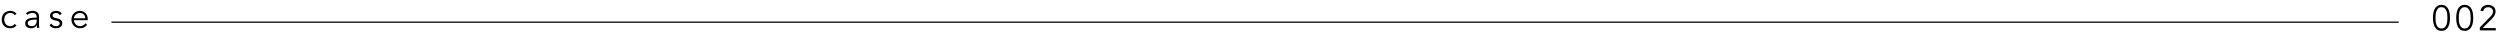 <svg width="987" height="15" viewBox="0 0 987 15" fill="none" xmlns="http://www.w3.org/2000/svg">
<path d="M5.782 5.988C5.623 5.745 5.399 5.54 5.11 5.372C4.83 5.204 4.508 5.12 4.144 5.12C3.761 5.111 3.416 5.171 3.108 5.302C2.809 5.433 2.553 5.615 2.338 5.848C2.123 6.081 1.96 6.361 1.848 6.688C1.736 7.005 1.68 7.351 1.68 7.724C1.68 8.097 1.736 8.447 1.848 8.774C1.96 9.091 2.123 9.367 2.338 9.6C2.553 9.833 2.809 10.015 3.108 10.146C3.416 10.277 3.761 10.337 4.144 10.328C4.508 10.328 4.83 10.244 5.11 10.076C5.399 9.908 5.623 9.703 5.782 9.46L6.538 10.034C6.211 10.417 5.843 10.701 5.432 10.888C5.021 11.065 4.592 11.159 4.144 11.168C3.612 11.177 3.131 11.098 2.702 10.93C2.273 10.753 1.904 10.51 1.596 10.202C1.297 9.894 1.069 9.53 0.91 9.11C0.751 8.681 0.672 8.219 0.672 7.724C0.672 7.229 0.751 6.772 0.91 6.352C1.069 5.923 1.297 5.554 1.596 5.246C1.904 4.938 2.273 4.7 2.702 4.532C3.131 4.355 3.612 4.271 4.144 4.28C4.592 4.289 5.021 4.387 5.432 4.574C5.843 4.751 6.211 5.031 6.538 5.414L5.782 5.988ZM14.006 7.738C13.773 7.738 13.479 7.752 13.124 7.78C12.779 7.799 12.443 7.855 12.116 7.948C11.799 8.032 11.523 8.167 11.29 8.354C11.066 8.541 10.954 8.797 10.954 9.124C10.954 9.339 10.996 9.525 11.08 9.684C11.173 9.833 11.295 9.959 11.444 10.062C11.593 10.155 11.757 10.225 11.934 10.272C12.121 10.309 12.307 10.328 12.494 10.328C12.83 10.328 13.119 10.272 13.362 10.16C13.614 10.048 13.824 9.899 13.992 9.712C14.16 9.516 14.281 9.292 14.356 9.04C14.44 8.779 14.482 8.503 14.482 8.214V7.738H14.006ZM14.482 6.982V6.814C14.482 5.685 13.922 5.12 12.802 5.12C12.037 5.12 11.369 5.377 10.8 5.89L10.24 5.232C10.856 4.597 11.78 4.28 13.012 4.28C13.329 4.28 13.633 4.327 13.922 4.42C14.221 4.513 14.477 4.658 14.692 4.854C14.907 5.041 15.079 5.279 15.21 5.568C15.341 5.857 15.406 6.203 15.406 6.604V9.53C15.406 9.782 15.415 10.048 15.434 10.328C15.462 10.599 15.49 10.823 15.518 11H14.622C14.594 10.841 14.571 10.669 14.552 10.482C14.543 10.295 14.538 10.113 14.538 9.936H14.51C14.239 10.375 13.917 10.692 13.544 10.888C13.18 11.075 12.732 11.168 12.2 11.168C11.911 11.168 11.631 11.126 11.36 11.042C11.089 10.967 10.847 10.851 10.632 10.692C10.427 10.524 10.259 10.323 10.128 10.09C10.007 9.847 9.946 9.567 9.946 9.25C9.946 8.718 10.081 8.303 10.352 8.004C10.632 7.696 10.977 7.467 11.388 7.318C11.808 7.169 12.251 7.075 12.718 7.038C13.194 7.001 13.628 6.982 14.02 6.982H14.482ZM23.534 6.002C23.394 5.731 23.207 5.517 22.974 5.358C22.74 5.199 22.456 5.12 22.12 5.12C21.961 5.12 21.798 5.139 21.63 5.176C21.471 5.213 21.326 5.274 21.196 5.358C21.065 5.433 20.958 5.531 20.874 5.652C20.799 5.773 20.762 5.923 20.762 6.1C20.762 6.408 20.869 6.632 21.084 6.772C21.298 6.912 21.62 7.033 22.05 7.136L22.988 7.36C23.445 7.463 23.823 7.673 24.122 7.99C24.43 8.298 24.584 8.685 24.584 9.152C24.584 9.507 24.509 9.815 24.36 10.076C24.22 10.328 24.028 10.538 23.786 10.706C23.552 10.865 23.282 10.981 22.974 11.056C22.666 11.131 22.353 11.168 22.036 11.168C21.532 11.168 21.06 11.075 20.622 10.888C20.192 10.692 19.824 10.361 19.516 9.894L20.314 9.348C20.5 9.647 20.734 9.885 21.014 10.062C21.303 10.239 21.644 10.328 22.036 10.328C22.222 10.328 22.409 10.309 22.596 10.272C22.782 10.225 22.946 10.16 23.086 10.076C23.235 9.983 23.352 9.866 23.436 9.726C23.529 9.586 23.576 9.423 23.576 9.236C23.576 8.909 23.454 8.676 23.212 8.536C22.969 8.387 22.675 8.27 22.33 8.186L21.434 7.976C21.322 7.948 21.168 7.901 20.972 7.836C20.785 7.771 20.598 7.673 20.412 7.542C20.234 7.411 20.08 7.243 19.95 7.038C19.819 6.823 19.754 6.562 19.754 6.254C19.754 5.918 19.819 5.624 19.95 5.372C20.09 5.12 20.272 4.915 20.496 4.756C20.729 4.597 20.99 4.481 21.28 4.406C21.569 4.322 21.868 4.28 22.176 4.28C22.633 4.28 23.058 4.369 23.45 4.546C23.842 4.723 24.145 5.027 24.36 5.456L23.534 6.002ZM33.639 7.22C33.639 6.595 33.452 6.091 33.079 5.708C32.705 5.316 32.183 5.12 31.511 5.12C31.212 5.12 30.923 5.181 30.643 5.302C30.363 5.414 30.115 5.568 29.901 5.764C29.695 5.96 29.527 6.184 29.397 6.436C29.275 6.688 29.215 6.949 29.215 7.22H33.639ZM29.187 7.976C29.215 8.303 29.294 8.611 29.425 8.9C29.555 9.189 29.728 9.441 29.943 9.656C30.157 9.861 30.405 10.025 30.685 10.146C30.965 10.267 31.268 10.328 31.595 10.328C32.089 10.328 32.514 10.216 32.869 9.992C33.233 9.759 33.508 9.493 33.695 9.194L34.409 9.782C34.017 10.277 33.583 10.631 33.107 10.846C32.64 11.061 32.136 11.168 31.595 11.168C31.109 11.168 30.657 11.084 30.237 10.916C29.826 10.739 29.471 10.496 29.173 10.188C28.874 9.88 28.636 9.516 28.459 9.096C28.291 8.676 28.207 8.219 28.207 7.724C28.207 7.229 28.291 6.772 28.459 6.352C28.627 5.932 28.86 5.568 29.159 5.26C29.457 4.952 29.807 4.714 30.209 4.546C30.61 4.369 31.044 4.28 31.511 4.28C32.005 4.28 32.449 4.369 32.841 4.546C33.233 4.723 33.559 4.961 33.821 5.26C34.091 5.549 34.297 5.895 34.437 6.296C34.577 6.688 34.647 7.108 34.647 7.556V7.976H29.187Z" fill="black"/>
<path d="M963.892 2.844C963.351 2.844 962.921 2.989 962.604 3.278C962.296 3.567 962.063 3.927 961.904 4.356C961.745 4.785 961.643 5.243 961.596 5.728C961.559 6.213 961.54 6.652 961.54 7.044C961.54 7.436 961.559 7.875 961.596 8.36C961.643 8.845 961.745 9.303 961.904 9.732C962.063 10.161 962.296 10.521 962.604 10.81C962.921 11.099 963.351 11.244 963.892 11.244C964.433 11.244 964.858 11.099 965.166 10.81C965.483 10.521 965.721 10.161 965.88 9.732C966.039 9.303 966.137 8.845 966.174 8.36C966.221 7.875 966.244 7.436 966.244 7.044C966.244 6.652 966.221 6.213 966.174 5.728C966.137 5.243 966.039 4.785 965.88 4.356C965.721 3.927 965.483 3.567 965.166 3.278C964.858 2.989 964.433 2.844 963.892 2.844ZM963.892 1.92C964.601 1.92 965.175 2.083 965.614 2.41C966.053 2.737 966.393 3.152 966.636 3.656C966.879 4.16 967.042 4.715 967.126 5.322C967.21 5.919 967.252 6.493 967.252 7.044C967.252 7.595 967.21 8.173 967.126 8.78C967.042 9.377 966.879 9.928 966.636 10.432C966.393 10.936 966.053 11.351 965.614 11.678C965.175 12.005 964.601 12.168 963.892 12.168C963.183 12.168 962.609 12.005 962.17 11.678C961.731 11.351 961.391 10.936 961.148 10.432C960.905 9.928 960.742 9.377 960.658 8.78C960.574 8.173 960.532 7.595 960.532 7.044C960.532 6.493 960.574 5.919 960.658 5.322C960.742 4.715 960.905 4.16 961.148 3.656C961.391 3.152 961.731 2.737 962.17 2.41C962.609 2.083 963.183 1.92 963.892 1.92ZM973.071 2.844C972.53 2.844 972.101 2.989 971.783 3.278C971.475 3.567 971.242 3.927 971.083 4.356C970.925 4.785 970.822 5.243 970.775 5.728C970.738 6.213 970.719 6.652 970.719 7.044C970.719 7.436 970.738 7.875 970.775 8.36C970.822 8.845 970.925 9.303 971.083 9.732C971.242 10.161 971.475 10.521 971.783 10.81C972.101 11.099 972.53 11.244 973.071 11.244C973.613 11.244 974.037 11.099 974.345 10.81C974.663 10.521 974.901 10.161 975.059 9.732C975.218 9.303 975.316 8.845 975.353 8.36C975.4 7.875 975.423 7.436 975.423 7.044C975.423 6.652 975.4 6.213 975.353 5.728C975.316 5.243 975.218 4.785 975.059 4.356C974.901 3.927 974.663 3.567 974.345 3.278C974.037 2.989 973.613 2.844 973.071 2.844ZM973.071 1.92C973.781 1.92 974.355 2.083 974.793 2.41C975.232 2.737 975.573 3.152 975.815 3.656C976.058 4.16 976.221 4.715 976.305 5.322C976.389 5.919 976.431 6.493 976.431 7.044C976.431 7.595 976.389 8.173 976.305 8.78C976.221 9.377 976.058 9.928 975.815 10.432C975.573 10.936 975.232 11.351 974.793 11.678C974.355 12.005 973.781 12.168 973.071 12.168C972.362 12.168 971.788 12.005 971.349 11.678C970.911 11.351 970.57 10.936 970.327 10.432C970.085 9.928 969.921 9.377 969.837 8.78C969.753 8.173 969.711 7.595 969.711 7.044C969.711 6.493 969.753 5.919 969.837 5.322C969.921 4.715 970.085 4.16 970.327 3.656C970.57 3.152 970.911 2.737 971.349 2.41C971.788 2.083 972.362 1.92 973.071 1.92ZM985.331 12H979.031V10.838L982.979 6.82C983.128 6.671 983.277 6.512 983.427 6.344C983.576 6.176 983.711 5.999 983.833 5.812C983.954 5.625 984.052 5.429 984.127 5.224C984.201 5.019 984.239 4.804 984.239 4.58C984.239 4.309 984.187 4.067 984.085 3.852C983.991 3.637 983.856 3.455 983.679 3.306C983.501 3.157 983.296 3.045 983.063 2.97C982.829 2.886 982.582 2.844 982.321 2.844C981.817 2.844 981.387 2.984 981.033 3.264C980.678 3.544 980.449 3.922 980.347 4.398L979.283 4.286C979.423 3.549 979.759 2.97 980.291 2.55C980.832 2.13 981.485 1.92 982.251 1.92C982.652 1.92 983.03 1.976 983.385 2.088C983.749 2.191 984.066 2.349 984.337 2.564C984.617 2.779 984.836 3.049 984.995 3.376C985.163 3.693 985.247 4.067 985.247 4.496C985.247 4.879 985.186 5.229 985.065 5.546C984.953 5.863 984.803 6.162 984.617 6.442C984.43 6.722 984.215 6.988 983.973 7.24C983.739 7.492 983.497 7.739 983.245 7.982L980.123 11.076H985.331V12Z" fill="black"/>
<line x1="44" y1="8.75" x2="947" y2="8.75" stroke="black" stroke-width="0.5"/>
</svg>
